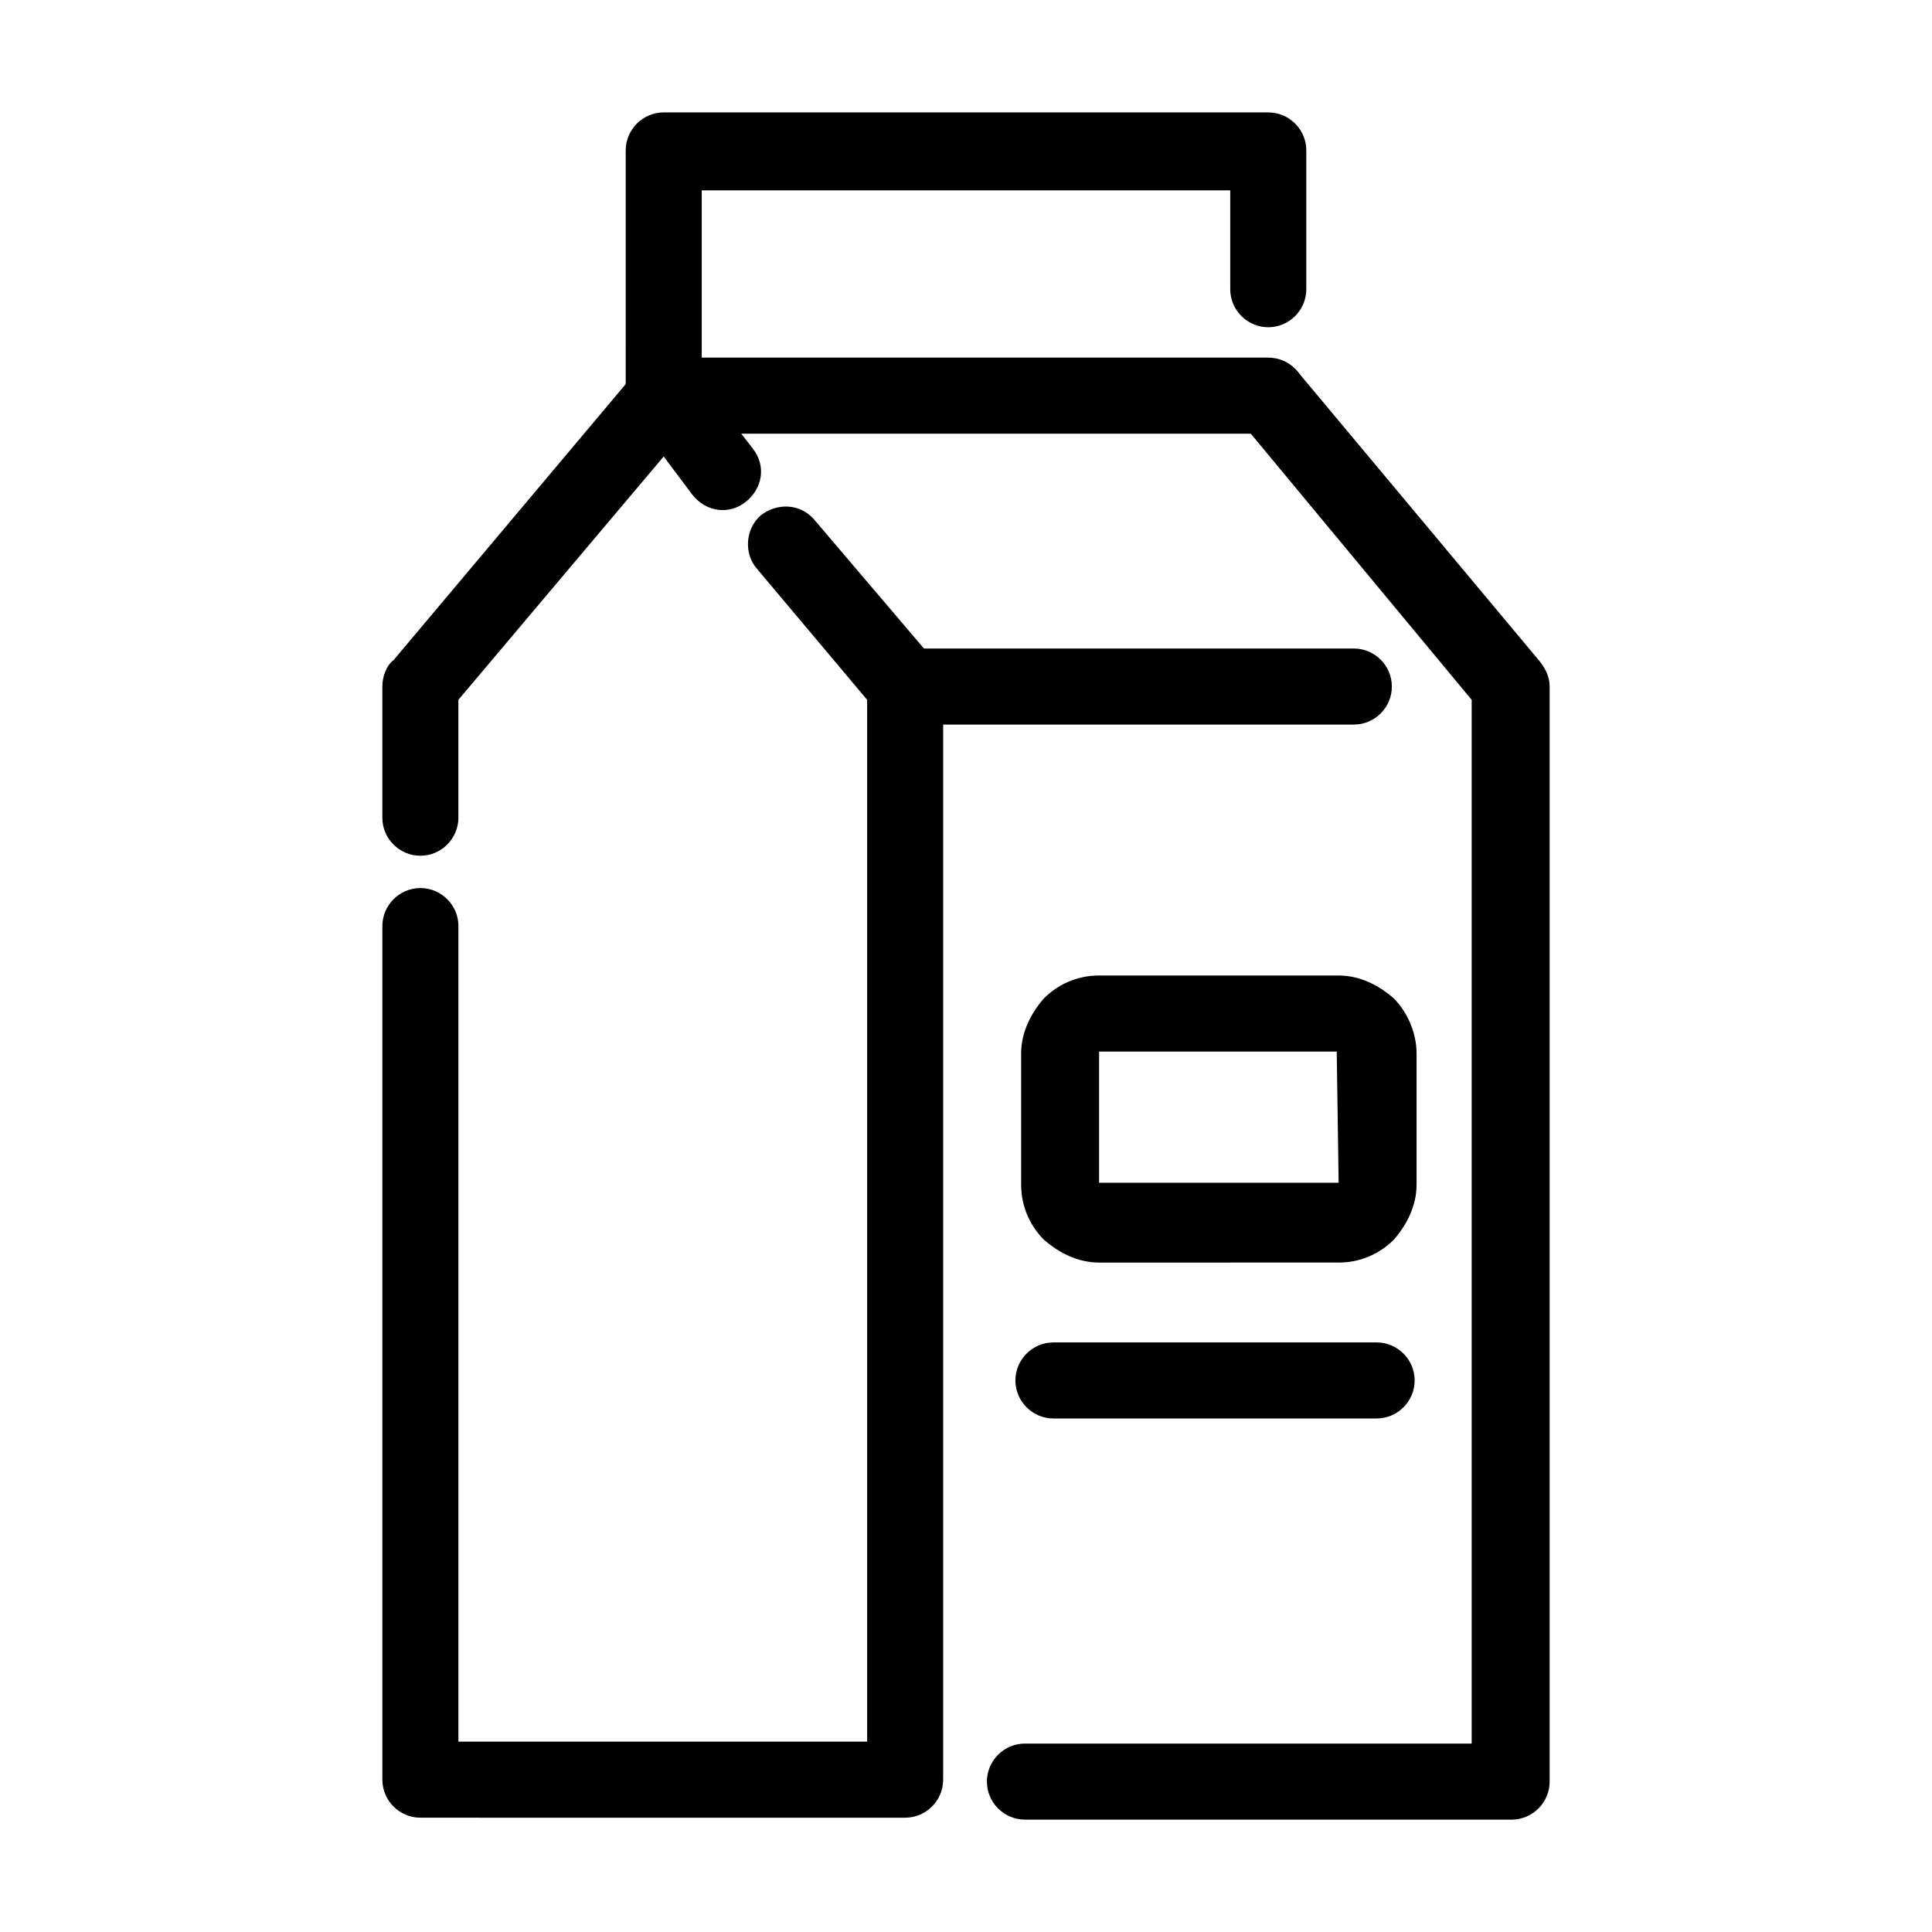 <?xml version="1.0" encoding="UTF-8"?>
<!-- Uploaded to: SVG Find, www.svgfind.com, Generator: SVG Find Mixer Tools -->
<svg fill="#000000" width="800px" height="800px" version="1.1" viewBox="144 144 512 512" xmlns="http://www.w3.org/2000/svg">
 <g>
  <path d="m265.48 360.7c0 5.543-4.535 10.078-10.078 10.078-5.543 0-10.078-4.535-10.078-10.078v-34.762c0-2.519 1.008-5.543 3.023-7.055l63.984-76.074c3.527-4.031 10.078-4.535 14.105-1.512 0.504 0.504 1.008 1.008 1.512 1.512l15.617 20.152c3.527 4.535 2.519 10.578-2.016 14.105-4.535 3.527-10.578 2.519-14.105-2.016l-7.559-10.078-54.406 64.488zm79.098-66c-3.527-4.031-3.023-10.578 1.008-14.105 4.535-3.527 10.578-3.023 14.105 1.008l31.738 37.281c1.512 2.016 2.519 4.031 2.519 6.551v290.2c0 5.543-4.535 10.078-10.078 10.078l-128.46-0.004c-5.543 0-10.078-4.535-10.078-10.078v-226.21c0-5.543 4.535-10.078 10.078-10.078s10.078 4.535 10.078 10.078v216.13h108.32l-0.004-276.09z"/>
  <path d="m472.55 255.41c-3.527-4.535-3.023-10.578 1.512-14.105 4.535-3.527 10.578-3.023 14.105 1.512l63.984 76.578c1.512 2.016 2.519 4.031 2.519 6.551v290.2c0 5.543-4.535 10.078-10.078 10.078l-128.97-0.004c-5.543 0-10.078-4.535-10.078-10.078 0-5.543 4.535-10.078 10.078-10.078h118.39v-276.59z"/>
  <path d="m319.89 258.93c-5.543 0-10.078-4.535-10.078-10.078s4.535-10.078 10.078-10.078h160.21c5.543 0 10.078 4.535 10.078 10.078s-4.535 10.078-10.078 10.078z"/>
  <path d="m383.88 336.02c-5.543 0-10.078-4.535-10.078-10.078s4.535-10.078 10.078-10.078h118.9c5.543 0 10.078 4.535 10.078 10.078s-4.535 10.078-10.078 10.078z"/>
  <path d="m435.27 402.52h63.48c5.543 0 10.578 2.519 14.609 6.047 3.527 3.527 6.047 9.07 6.047 14.609v34.762c0 5.543-2.519 10.578-6.047 14.609-3.527 3.527-8.566 6.047-14.609 6.047l-63.48 0.004c-5.543 0-10.578-2.519-14.609-6.047-3.527-3.527-6.047-8.566-6.047-14.609v-34.762c0-5.543 2.519-10.578 6.047-14.609 3.523-3.531 8.562-6.051 14.609-6.051zm62.977 20.156h-62.977v34.762h63.48z"/>
  <path d="m423.17 519.91c-5.543 0-10.078-4.535-10.078-10.078s4.535-10.078 10.078-10.078h85.648c5.543 0 10.078 4.535 10.078 10.078s-4.535 10.078-10.078 10.078z"/>
  <path d="m329.97 248.86c0 5.543-4.535 10.078-10.078 10.078s-10.078-4.535-10.078-10.078l0.004-64.992c0-5.543 4.535-10.078 10.078-10.078h160.21c5.543 0 10.078 4.535 10.078 10.078v36.777c0 5.543-4.535 10.078-10.078 10.078s-10.078-4.535-10.078-10.078v-26.195h-140.06z"/>
 </g>
</svg>